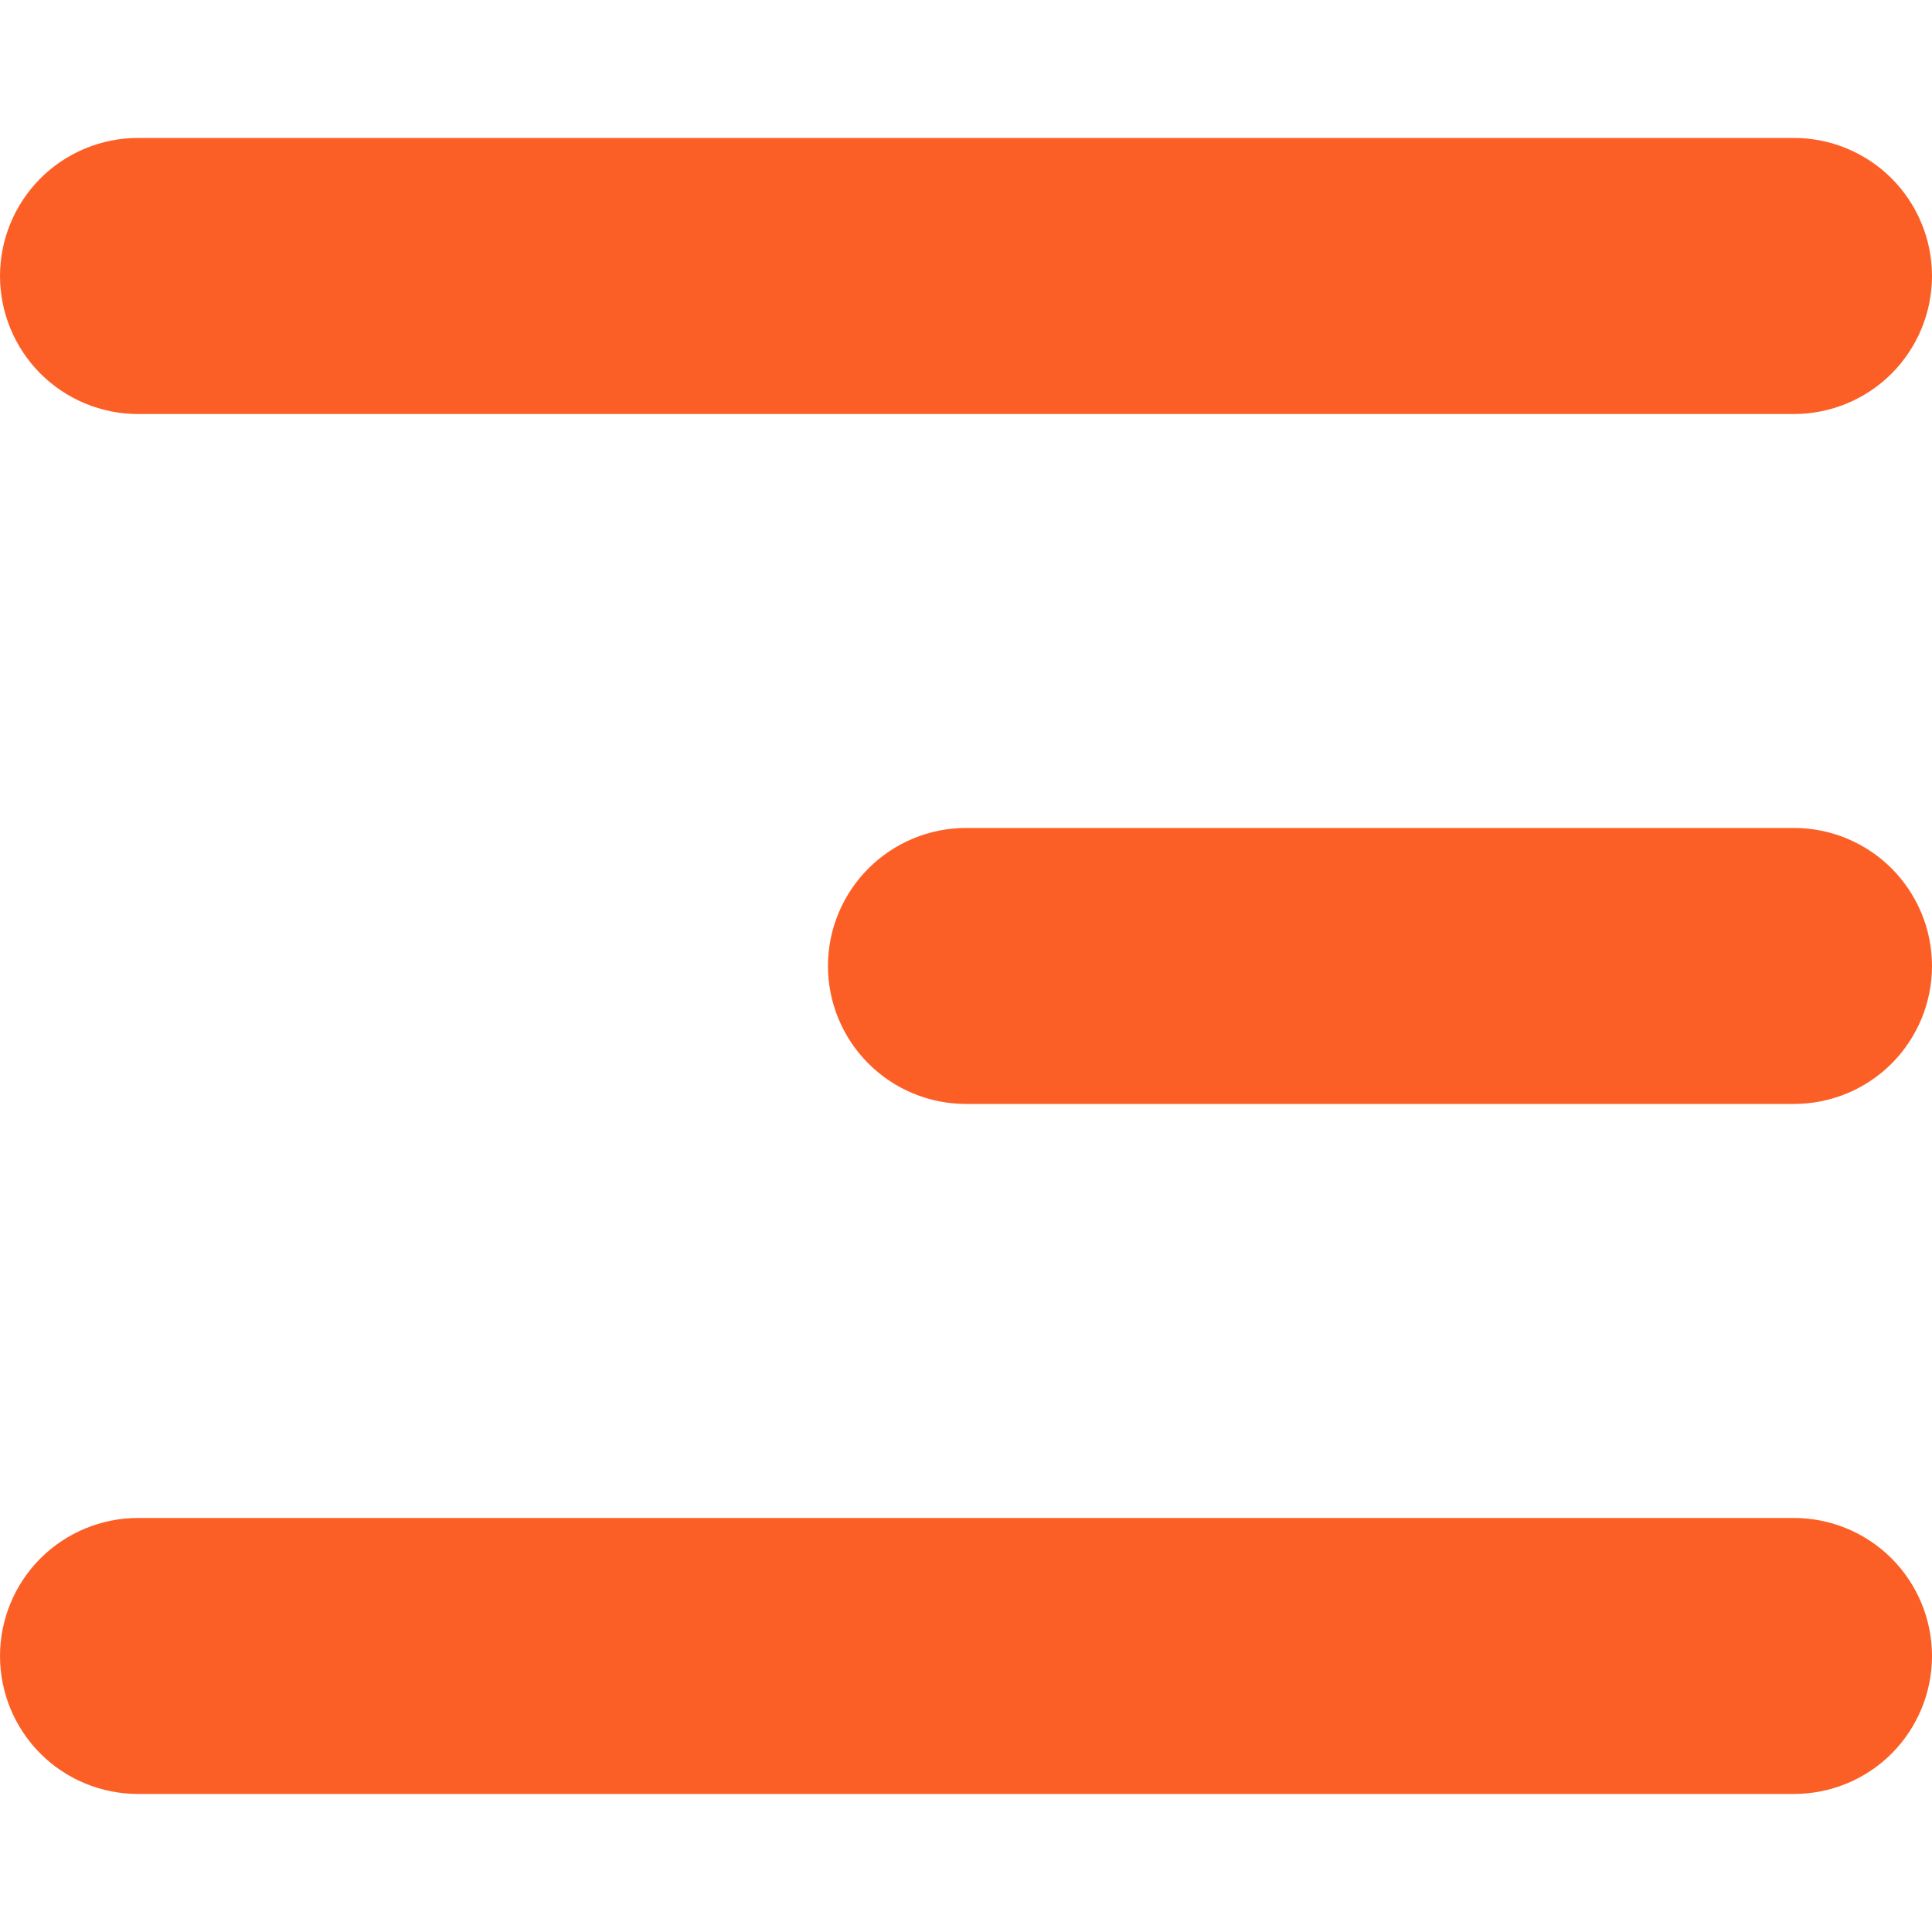 <?xml version="1.0" encoding="UTF-8"?> <svg xmlns="http://www.w3.org/2000/svg" width="20" height="20" viewBox="0 0 20 20" fill="none"><path fill-rule="evenodd" clip-rule="evenodd" d="M20 17.143C20 17.522 19.849 17.885 19.582 18.153C19.314 18.421 18.95 18.571 18.571 18.571L1.429 18.571C1.05 18.571 0.686 18.421 0.418 18.153C0.151 17.885 9.17669e-08 17.522 1.2489e-07 17.143C1.58012e-07 16.764 0.151 16.401 0.418 16.133C0.686 15.865 1.05 15.714 1.429 15.714L18.571 15.714C18.95 15.714 19.314 15.865 19.582 16.133C19.849 16.401 20 16.764 20 17.143ZM20 10C20 10.379 19.849 10.742 19.582 11.01C19.314 11.278 18.95 11.428 18.571 11.428L10 11.428C9.621 11.428 9.258 11.278 8.99 11.01C8.722 10.742 8.571 10.379 8.571 10C8.571 9.621 8.722 9.258 8.99 8.99C9.258 8.722 9.621 8.571 10 8.571L18.571 8.571C18.95 8.571 19.314 8.722 19.582 8.99C19.849 9.258 20 9.621 20 10ZM20 2.857C20 3.236 19.849 3.599 19.582 3.867C19.314 4.135 18.95 4.286 18.571 4.286L1.429 4.286C1.05 4.286 0.686 4.135 0.418 3.867C0.151 3.599 1.34066e-06 3.236 1.37379e-06 2.857C1.40691e-06 2.478 0.151 2.115 0.418 1.847C0.686 1.579 1.05 1.428 1.429 1.428L18.571 1.428C18.95 1.428 19.314 1.579 19.582 1.847C19.849 2.115 20 2.478 20 2.857Z" fill="#FC5F26"></path></svg> 